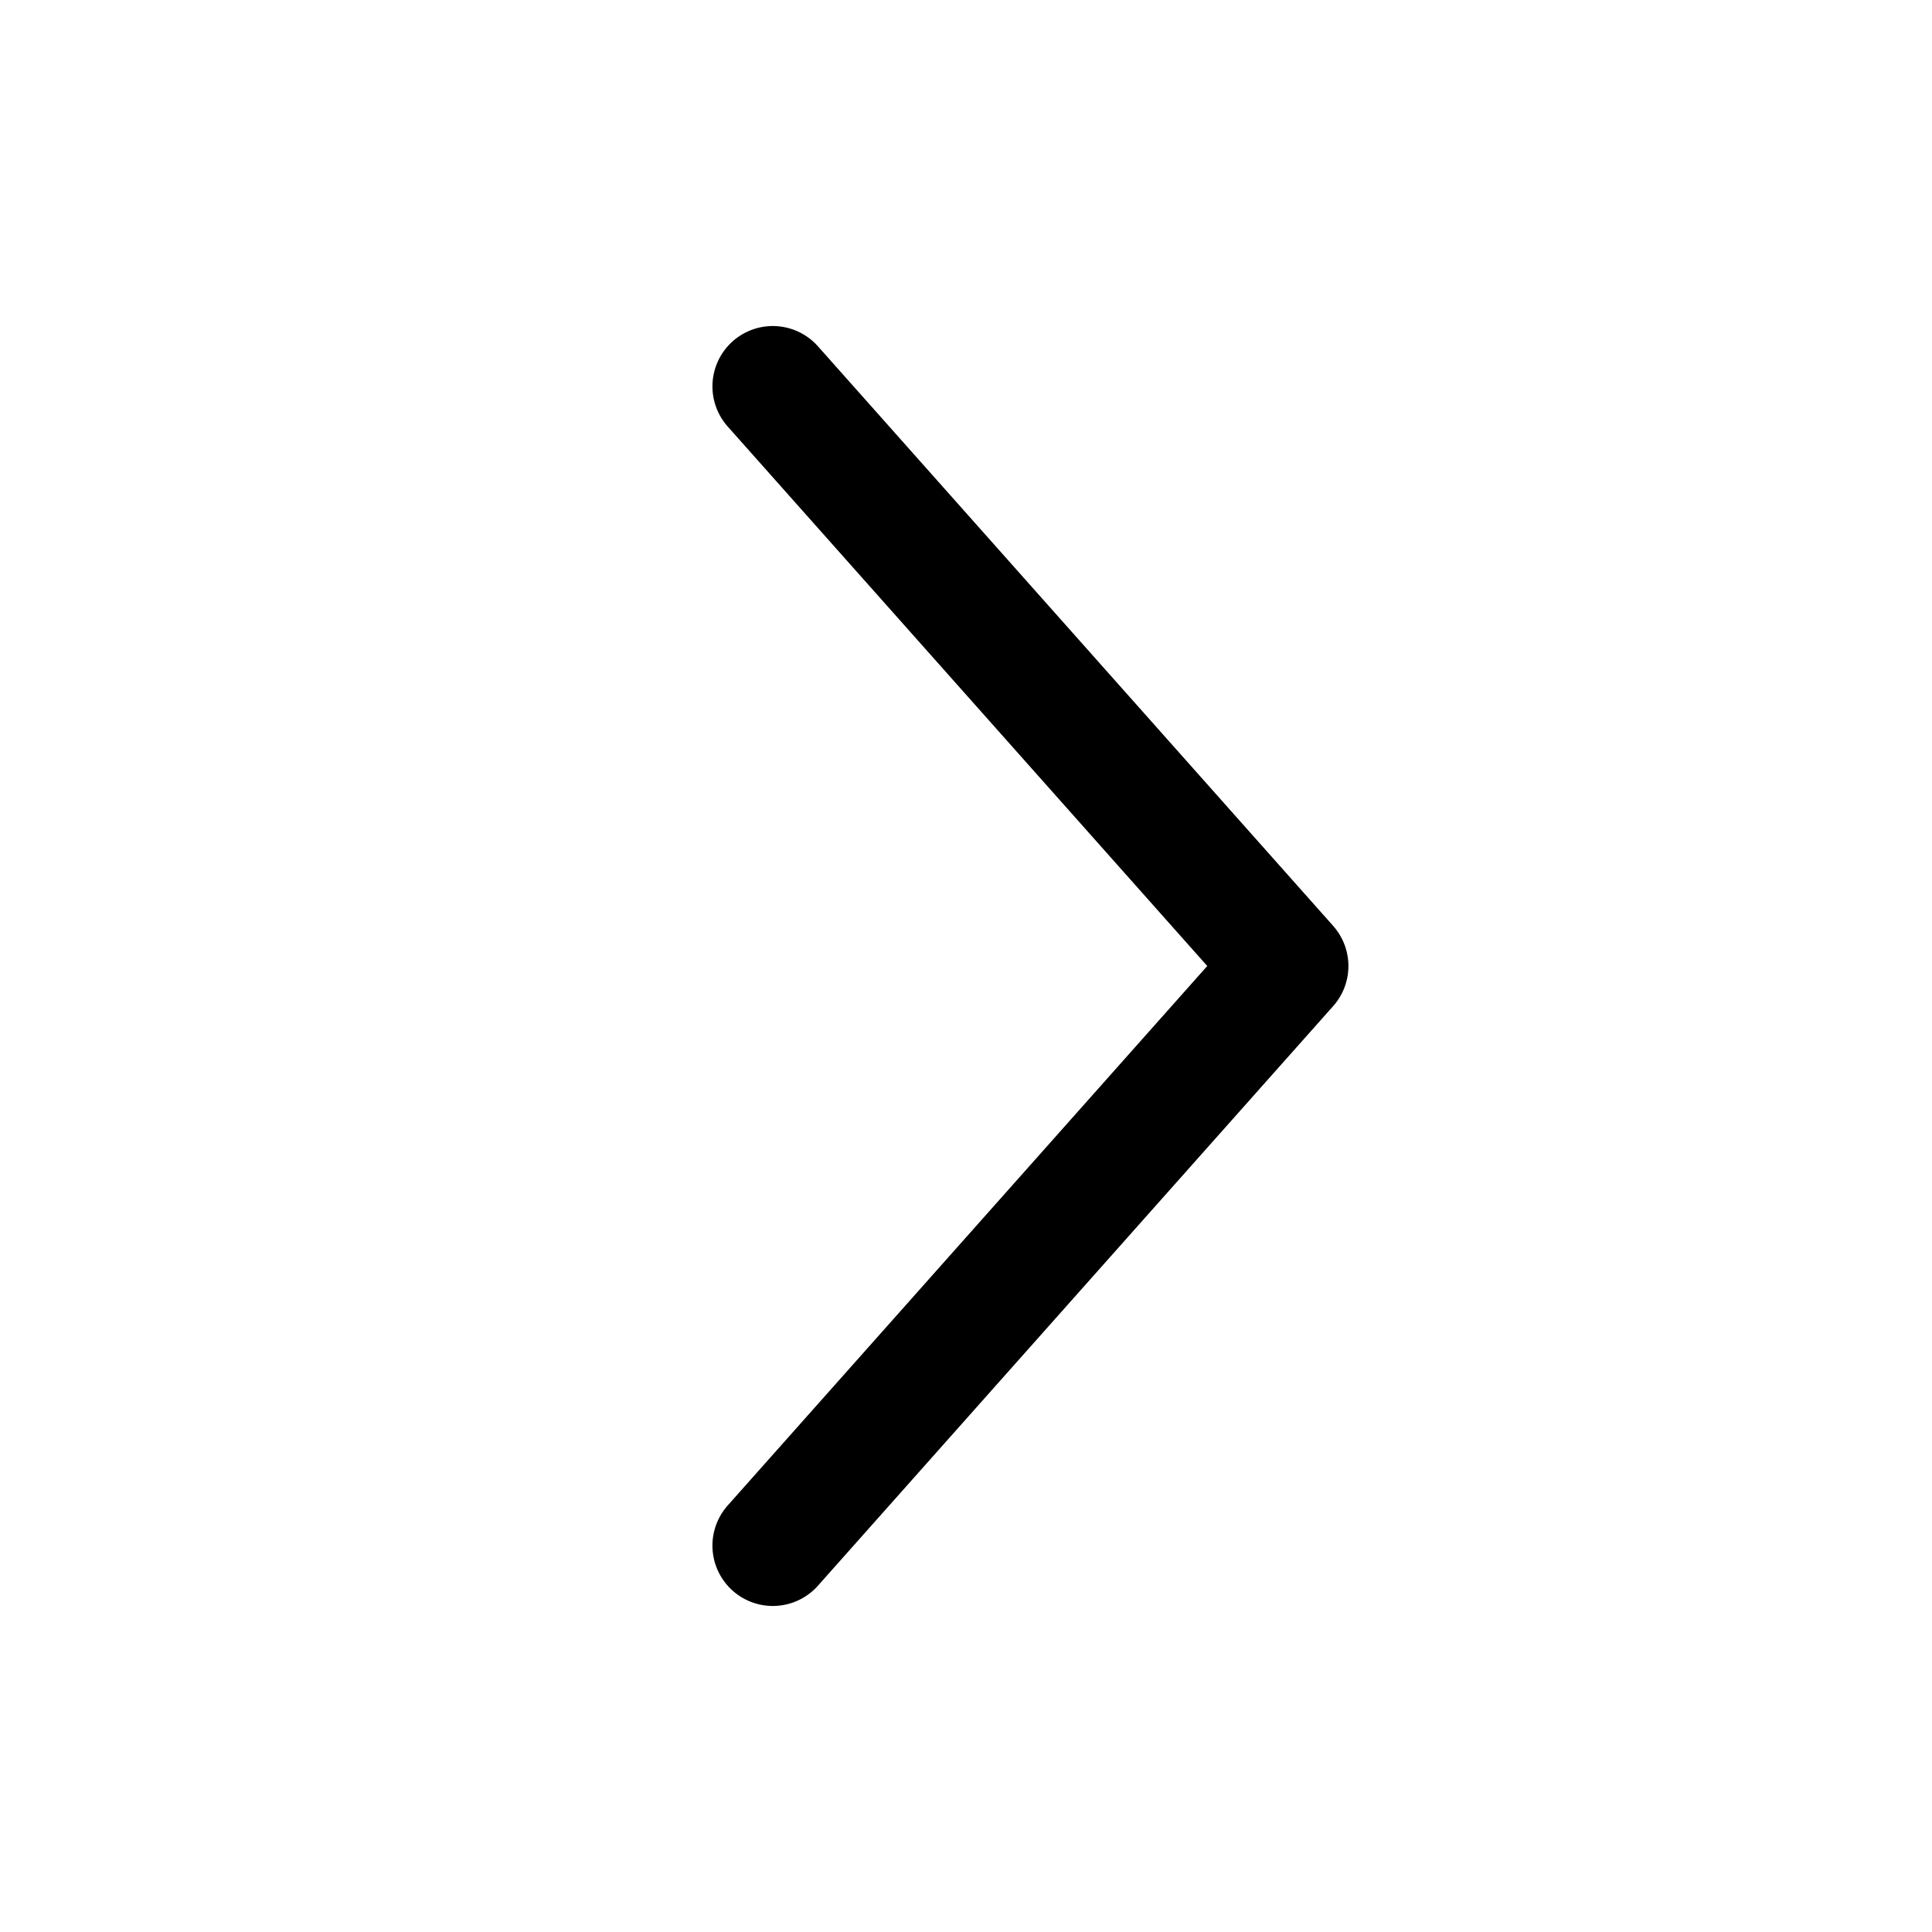 <svg width="16" height="16" viewBox="0 0 16 16" fill="none" xmlns="http://www.w3.org/2000/svg">
<path d="M6.4 3.2L10.667 8L6.4 12.8" stroke="black" stroke-linecap="round" stroke-linejoin="round"/>
</svg>
